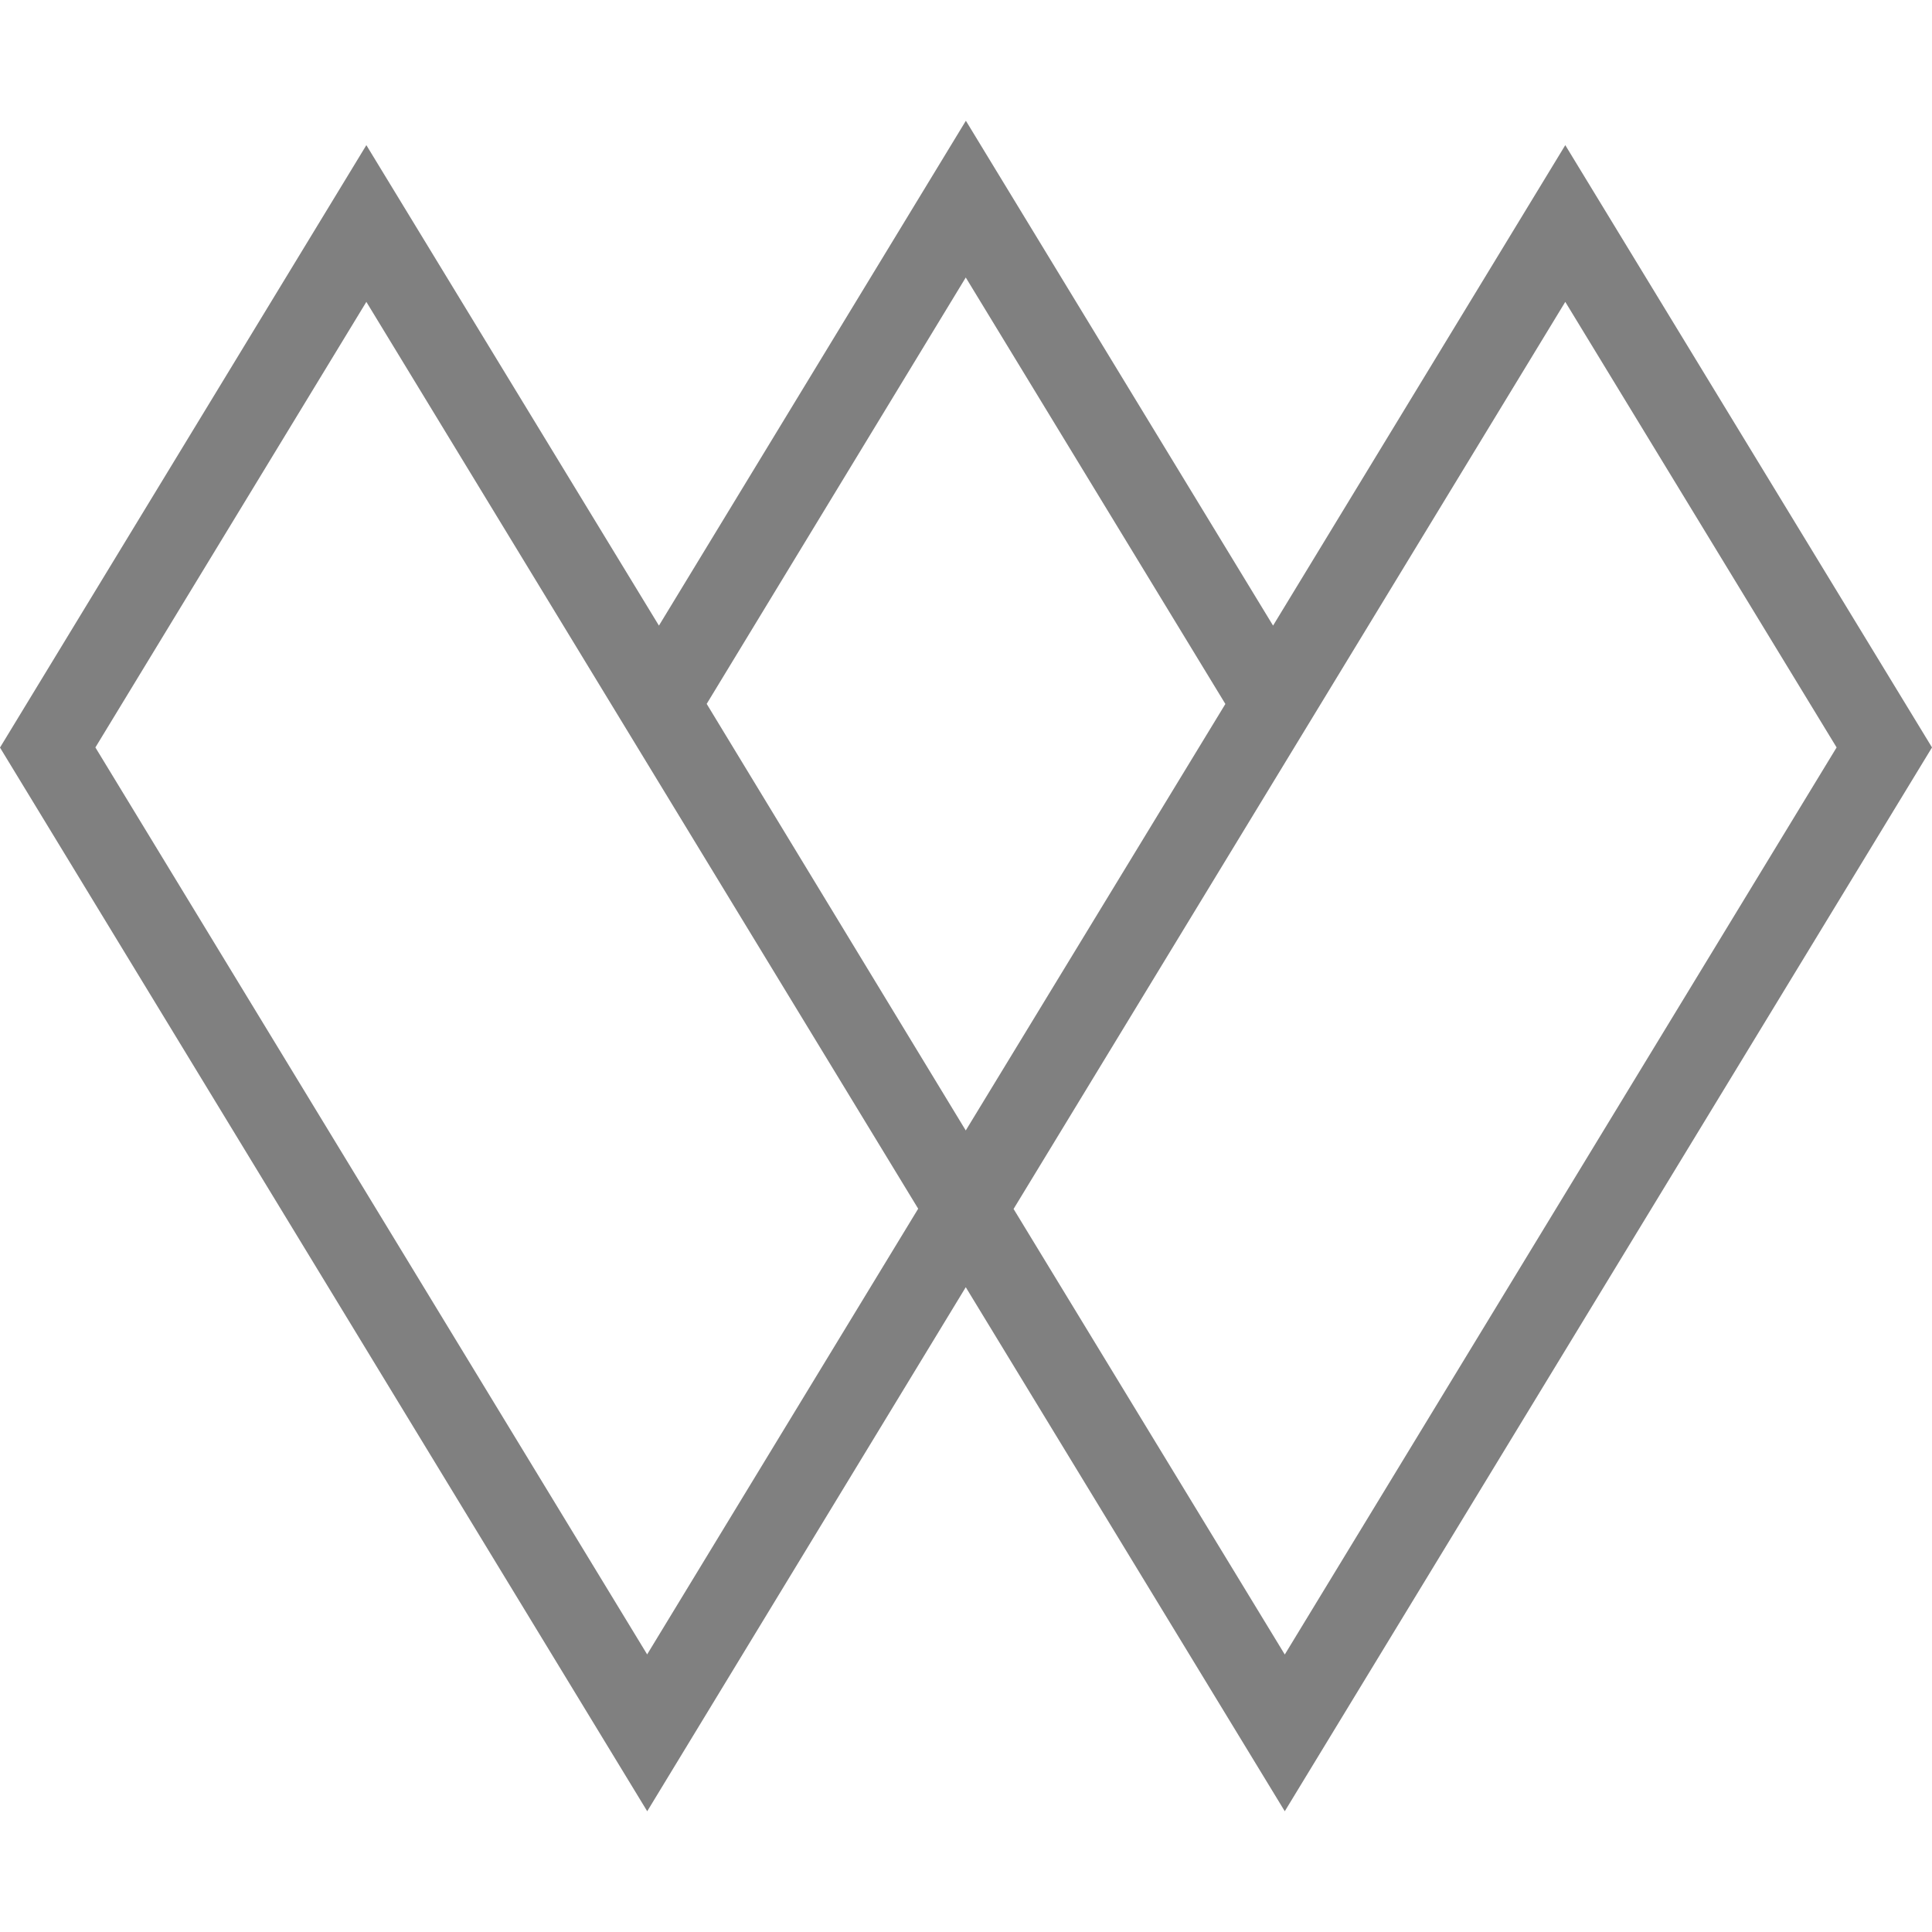 <svg width="16" height="16" viewBox="0 0 16 16" fill="none" xmlns="http://www.w3.org/2000/svg"><path d="m12.963 1.202-2.42 3.979L7.999 1 5.457 5.181 3.034 1.202 0 6.191 5.36 15l2.638-4.34L10.64 15 16 6.19l-3.037-4.988Zm-7.603 12.5L.79 6.19 3.034 2.5l4.57 7.51L5.36 13.7Zm.492-7.872 2.146-3.532 2.15 3.532-2.15 3.532L5.853 5.83Zm4.788 7.872-2.246-3.69L12.963 2.5l2.247 3.69-4.57 7.512Z" fill="gray"/></svg>
